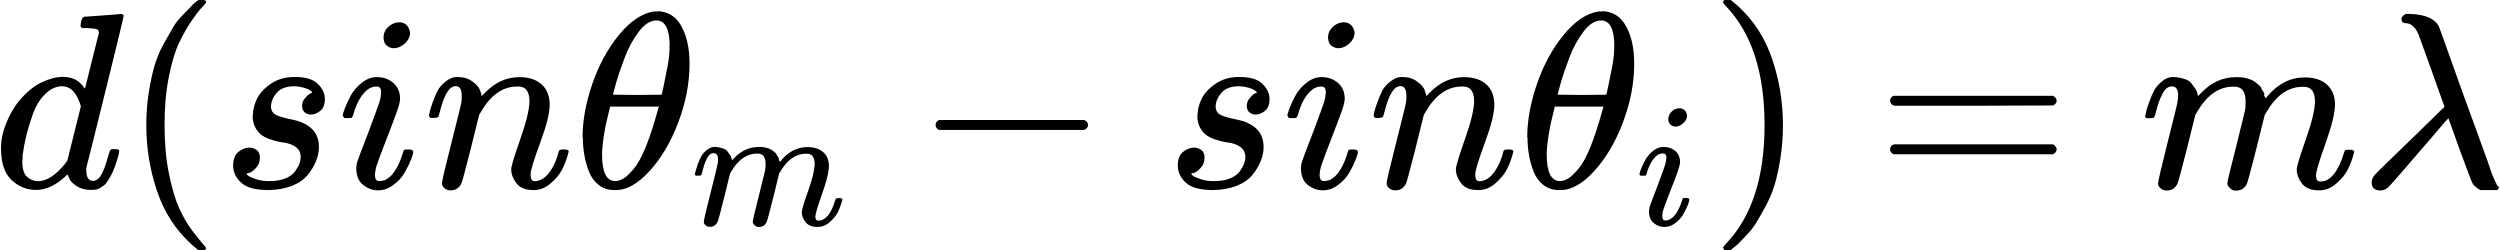 <svg viewBox="0 0 180.71 18.1" height="6.38mm" width="63.75mm" xmlns="http://www.w3.org/2000/svg" data-sanitized-data-name="Layer 1" data-name="Layer 1" id="Layer_1">
  <defs>
    <style>
      .cls-1 {
        fill: #000;
        stroke-width: 0px;
      }
    </style>
  </defs>
  <path d="M6.03,1.21s.45-.03,1.3-.09,1.3-.1,1.32-.11c.14,0,.22.05.22.14,0,.08-.44,1.91-1.32,5.46-.88,3.56-1.33,5.37-1.36,5.45s-.03.16-.02.27c0,.51.17.76.51.76.11-.01.23-.07.36-.16.25-.24.5-.82.74-1.74.07-.24.13-.37.18-.38.02-.01.08-.02.18-.02h.14c.18,0,.27.05.27.14,0,.06-.02.16-.05.29-.16.6-.34,1.09-.54,1.47-.21.37-.37.62-.51.72s-.3.21-.51.29c-.1.02-.24.04-.43.04-.41,0-.75-.09-1.03-.27s-.46-.37-.54-.56l-.11-.27s-.04,0-.07.02c-.02.02-.05.05-.07.07-.71.68-1.44,1.01-2.17,1.01-.66,0-1.25-.24-1.76-.72-.51-.48-.76-1.25-.76-2.3,0-.58.12-1.17.36-1.77.24-.6.53-1.12.87-1.56.57-.69,1.13-1.16,1.7-1.43s1.08-.4,1.54-.4c.68,0,1.18.25,1.52.76.06.07.09.1.09.07.01-.05.17-.71.49-1.97s.48-1.94.51-2.01c0-.16-.04-.25-.13-.29s-.32-.07-.71-.09h-.38c-.07-.07-.11-.12-.11-.14s.01-.14.04-.34c.06-.23.14-.34.24-.34ZM5.77,7.67c-.28-.95-.73-1.43-1.36-1.43-.42,0-.83.19-1.21.56s-.69.86-.9,1.47c-.35.95-.6,1.94-.74,2.97v.2c0,.1,0,.17-.02.22,0,.54.11.92.33,1.12s.48.31.78.33c.65,0,1.32-.43,2.01-1.3l.14-.2.98-3.93Z" class="cls-1" id="MJX-4-TEX-I-64"></path>
  <path d="M10.51,9.05c0-.83.06-1.62.18-2.37s.26-1.39.42-1.94c.16-.54.38-1.07.67-1.59s.52-.92.69-1.21.42-.6.76-.94c.34-.34.54-.54.6-.62s.21-.2.45-.38h.31c.17,0,.25.05.25.16,0,.04-.1.16-.31.38s-.45.54-.74.96-.59.94-.89,1.56-.55,1.45-.76,2.5-.31,2.21-.31,3.49.1,2.44.31,3.47c.21,1.04.45,1.88.74,2.52.29.64.59,1.16.89,1.56s.55.72.76.96.31.37.31.38c0,.11-.09.16-.27.16h-.29l-.51-.43c-1.13-1.03-1.96-2.3-2.48-3.84-.52-1.53-.78-3.12-.78-4.78Z" class="cls-1" id="MJX-4-TEX-N-28"></path>
  <path d="M18.22,8.34c0-.39.1-.78.29-1.18s.53-.77,1.01-1.1,1.07-.5,1.76-.49c.75,0,1.29.16,1.63.49s.51.69.52,1.09c0,.39-.1.67-.31.85s-.43.28-.69.29c-.16,0-.3-.05-.43-.14s-.21-.25-.22-.47c0-.19.05-.36.16-.51s.21-.25.31-.33.17-.11.24-.11c.01,0,.02,0,.02-.02,0-.04-.04-.09-.13-.16s-.24-.14-.45-.2-.45-.1-.71-.11c-.58,0-1,.16-1.27.47s-.4.63-.42.96c0,.3.11.51.34.63s.56.22,1,.31.75.17.94.27c.8.35,1.19.93,1.19,1.74,0,.34-.07.68-.2,1.01s-.33.68-.6,1.01c-.27.34-.65.6-1.14.8-.49.19-1.06.3-1.7.31-.93,0-1.59-.17-1.97-.52-.39-.35-.59-.76-.6-1.23,0-.47.13-.81.38-1.01s.52-.31.8-.31c.18,0,.35.05.51.16s.24.3.25.56c0,.31-.11.58-.33.8s-.4.33-.56.33c-.02.01-.04.02-.05.02s-.02.01-.02.04c.01.04.06.08.14.14s.27.14.56.24c.29.1.62.14,1,.13.43,0,.81-.07,1.12-.2.31-.13.54-.3.69-.51.14-.21.25-.39.31-.56s.09-.32.09-.45c0-.34-.13-.59-.38-.76s-.54-.27-.87-.31-.68-.13-1.07-.27-.67-.36-.85-.63c-.21-.3-.31-.65-.31-1.05Z" class="cls-1" id="MJX-4-TEX-I-73"></path>
  <path d="M27.67,2.71c0-.29.11-.54.34-.76s.49-.33.8-.34c.22,0,.4.07.54.22s.22.33.24.54c0,.28-.12.53-.36.76s-.51.35-.8.36c-.18,0-.35-.06-.51-.18s-.24-.32-.25-.6ZM24.72,8.38c0-.1.05-.28.16-.56s.25-.59.43-.92.45-.65.8-.92.71-.41,1.09-.4c.47,0,.86.14,1.18.42s.48.65.49,1.12c0,.21-.08.54-.25,1.01s-.41,1.1-.72,1.9-.57,1.48-.76,2.04c-.06.27-.09.46-.09.58,0,.3.1.45.31.45.11,0,.22-.02.34-.05s.26-.12.42-.25.32-.34.49-.63.32-.65.45-1.07c.04-.14.07-.23.09-.25s.13-.04.31-.04c.24,0,.36.06.36.18,0,.1-.05.28-.16.56s-.26.59-.45.92c-.19.34-.46.64-.81.9-.35.27-.72.4-1.12.4s-.74-.13-1.07-.38-.49-.64-.51-1.16c0-.21.03-.4.09-.58s.32-.87.78-2.06c.46-1.22.72-1.95.8-2.19s.11-.48.13-.71c0-.29-.1-.43-.31-.43h-.04c-.36,0-.69.2-1,.6s-.53.9-.69,1.52c-.01.01-.02.03-.04.05s-.02.04-.02.05-.01.02-.04.04-.04.02-.05.02h-.47c-.07-.07-.11-.13-.11-.16Z" class="cls-1" id="MJX-4-TEX-I-69"></path>
  <path d="M30.96,8.38c.01-.07.03-.17.05-.29s.1-.35.22-.69c.12-.34.24-.62.36-.85s.32-.45.6-.67.55-.32.83-.31c.43,0,.8.11,1.09.33s.47.42.54.62.11.32.11.38c0,.02,0,.04.02.04l.2-.2c.74-.77,1.57-1.16,2.52-1.16.65,0,1.18.16,1.57.49s.6.8.62,1.43-.22,1.57-.69,2.84-.7,2.03-.69,2.3c0,.31.1.47.31.47.07,0,.13,0,.16-.02.35-.06.66-.29.94-.69.28-.4.49-.88.63-1.45.02-.1.14-.14.36-.14.24,0,.36.05.36.14,0,.01-.02.1-.07.27-.1.35-.23.69-.4,1.03-.17.34-.45.68-.83,1.01-.39.34-.8.5-1.25.49-.57,0-.98-.16-1.23-.49s-.38-.66-.38-1.01c0-.23.22-.95.65-2.17.43-1.22.66-2.14.67-2.75,0-.71-.27-1.07-.8-1.07h-.09c-1.04,0-1.91.61-2.62,1.83l-.13.22-.6,2.42c-.4,1.58-.63,2.43-.69,2.55-.16.33-.42.49-.78.49-.16,0-.28-.04-.38-.11s-.16-.14-.2-.22-.05-.13-.04-.18c0-.16.23-1.14.69-2.95.46-1.81.7-2.79.72-2.95.01-.06.02-.2.02-.42,0-.47-.14-.71-.43-.71-.46,0-.84.6-1.14,1.81-.07.24-.11.37-.11.38-.02.07-.14.11-.34.11h-.25c-.07-.07-.11-.13-.11-.16Z" class="cls-1" id="MJX-4-TEX-I-6E"></path>
  <g>
    <path d="M42.07,9.95c0-1.23.24-2.53.71-3.89s1.11-2.54,1.92-3.53,1.65-1.56,2.52-1.7h.14c.08,0,.16,0,.22-.02.65.05,1.16.34,1.52.89.47.72.71,1.69.71,2.91,0,1.39-.27,2.8-.81,4.23-.54,1.44-1.24,2.61-2.08,3.53-.84.92-1.65,1.38-2.42,1.38h-.13c-.43,0-.81-.12-1.12-.36-.31-.24-.55-.56-.71-.96-.16-.4-.27-.8-.34-1.21-.07-.41-.11-.83-.11-1.27ZM48.37,3.33c0-1.23-.32-1.85-.96-1.85-.43,0-.86.27-1.27.81-.41.54-.75,1.16-1.01,1.85s-.47,1.29-.62,1.81-.22.82-.24.9c.59.01,1.18.02,1.76.02l1.76-.02s.06-.21.14-.6.18-.87.29-1.45.16-1.07.14-1.48ZM43.48,11.18c0,1.28.32,1.92.96,1.92.18,0,.37-.06.58-.18.21-.12.45-.35.74-.69.29-.34.58-.86.87-1.57.29-.71.58-1.59.87-2.64l.09-.31h-3.53s-.05.27-.16.69-.21.89-.29,1.41-.13.98-.13,1.38Z" class="cls-1" id="MJX-4-TEX-I-3B8"></path>
    <path d="M50.2,12.61c0-.05.02-.12.04-.2s.07-.25.15-.49c.09-.24.17-.44.26-.6s.22-.32.41-.47.38-.23.56-.22c.19,0,.37.04.55.09s.31.13.38.23.14.2.2.28.09.17.1.24l.03.09s0,.03.01.03l.14-.14c.51-.55,1.11-.82,1.8-.82.14,0,.28,0,.4.03s.23.05.33.09.18.09.24.13.12.09.19.15.11.12.13.17.05.11.1.17.07.11.05.15,0,.08.04.12.05.06.03.09l.1-.13c.54-.64,1.17-.96,1.91-.96.46,0,.83.12,1.11.35s.43.57.43,1.01c0,.43-.16,1.11-.49,2.02-.32.91-.49,1.46-.49,1.64,0,.12.03.2.06.24.03.04.1.06.19.06.24,0,.46-.13.67-.38s.37-.61.5-1.05c.03-.09.05-.15.08-.17s.09-.03.2-.03c.17,0,.26.03.26.1,0,0-.02.07-.05.19-.07.25-.16.49-.28.73-.12.24-.32.48-.59.72-.27.24-.57.35-.88.35-.4,0-.69-.12-.87-.35s-.27-.47-.27-.72c0-.16.15-.67.46-1.54.31-.86.46-1.51.47-1.94,0-.5-.19-.75-.56-.75h-.06c-.73,0-1.35.43-1.86,1.29l-.09.15-.42,1.71c-.28,1.12-.44,1.72-.49,1.8-.11.23-.29.35-.55.35-.11,0-.2-.03-.27-.09-.07-.06-.12-.11-.14-.15-.03-.04-.04-.09-.04-.13,0-.09.14-.7.43-1.83l.46-1.87c.03-.13.04-.29.04-.49,0-.5-.19-.75-.56-.75h-.06c-.73,0-1.35.43-1.86,1.29l-.09.15-.42,1.71c-.28,1.12-.44,1.72-.49,1.8-.11.23-.29.35-.55.35-.11,0-.2-.03-.27-.08s-.12-.1-.14-.15-.03-.09-.03-.13c0-.11.16-.81.49-2.1.33-1.31.5-2,.5-2.06.03-.13.04-.24.04-.35,0-.31-.11-.46-.32-.46-.19,0-.35.12-.47.36s-.23.5-.29.78c-.07.28-.12.43-.15.46-.02.02-.09.03-.2.03h-.18c-.05-.05-.08-.09-.08-.12Z" class="cls-1" id="MJX-4-TEX-I-6D"></path>
  </g>
  <path d="M67.61,9.28v-.24c0-.16.08-.28.25-.36h10.51c.18.1.27.22.27.36s-.09.27-.27.36h-10.51c-.17-.08-.25-.21-.25-.36v.24Z" class="cls-1" id="MJX-4-TEX-N-2212"></path>
  <path d="M86.56,8.34c0-.39.1-.78.29-1.18s.53-.77,1.01-1.1,1.07-.5,1.76-.49c.75,0,1.29.16,1.63.49s.51.69.52,1.09c0,.39-.1.67-.31.85s-.43.28-.69.29c-.16,0-.3-.05-.43-.14s-.21-.25-.22-.47c0-.19.05-.36.16-.51s.21-.25.31-.33.17-.11.24-.11c.01,0,.02,0,.02-.02,0-.04-.04-.09-.13-.16s-.24-.14-.45-.2-.45-.1-.71-.11c-.58,0-1,.16-1.27.47s-.4.63-.42.96c0,.3.11.51.34.63s.56.22,1,.31.75.17.94.27c.8.35,1.19.93,1.19,1.74,0,.34-.07.68-.2,1.01s-.33.68-.6,1.01c-.27.34-.65.6-1.14.8-.49.19-1.06.3-1.7.31-.93,0-1.59-.17-1.97-.52-.39-.35-.59-.76-.6-1.23,0-.47.13-.81.38-1.01s.52-.31.8-.31c.18,0,.35.05.51.16s.24.3.25.56c0,.31-.11.58-.33.8s-.4.33-.56.33c-.02.01-.04.02-.05.02s-.02.01-.02.04c.01.04.06.08.14.14s.27.14.56.24c.29.1.62.14,1,.13.43,0,.81-.07,1.12-.2.31-.13.54-.3.69-.51.14-.21.25-.39.31-.56s.09-.32.09-.45c0-.34-.13-.59-.38-.76s-.54-.27-.87-.31-.68-.13-1.07-.27-.67-.36-.85-.63c-.21-.3-.31-.65-.31-1.05Z" class="cls-1" data-sanitized-data-name="MJX-4-TEX-I-73" data-name="MJX-4-TEX-I-73" id="MJX-4-TEX-I-73-2"></path>
  <path d="M96,2.71c0-.29.11-.54.34-.76s.49-.33.8-.34c.22,0,.4.07.54.22s.22.33.24.54c0,.28-.12.53-.36.76s-.51.35-.8.36c-.18,0-.35-.06-.51-.18s-.24-.32-.25-.6ZM93.06,8.38c0-.1.05-.28.16-.56s.25-.59.43-.92.45-.65.8-.92.71-.41,1.09-.4c.47,0,.86.14,1.18.42s.48.65.49,1.12c0,.21-.08.54-.25,1.01s-.41,1.1-.72,1.9-.57,1.48-.76,2.04c-.06.27-.09.46-.09.58,0,.3.1.45.31.45.11,0,.22-.02.34-.05s.26-.12.42-.25.32-.34.49-.63.32-.65.45-1.07c.04-.14.07-.23.09-.25s.13-.04.31-.04c.24,0,.36.06.36.18,0,.1-.05.28-.16.56s-.26.59-.45.92c-.19.34-.46.64-.81.9-.35.27-.72.4-1.12.4s-.74-.13-1.07-.38-.49-.64-.51-1.16c0-.21.03-.4.09-.58s.32-.87.78-2.06c.46-1.22.72-1.95.8-2.19s.11-.48.13-.71c0-.29-.1-.43-.31-.43h-.04c-.36,0-.69.2-1,.6s-.53.9-.69,1.52c-.01.01-.02.03-.04.05s-.02.04-.02.05-.01.02-.04.04-.04.02-.05.02h-.47c-.07-.07-.11-.13-.11-.16Z" class="cls-1" data-sanitized-data-name="MJX-4-TEX-I-69" data-name="MJX-4-TEX-I-69" id="MJX-4-TEX-I-69-2"></path>
  <path d="M99.3,8.38c.01-.07.03-.17.05-.29s.1-.35.22-.69c.12-.34.24-.62.36-.85s.32-.45.6-.67.55-.32.83-.31c.43,0,.8.11,1.09.33s.47.42.54.62.11.32.11.38c0,.02,0,.04.02.04l.2-.2c.74-.77,1.57-1.16,2.52-1.16.65,0,1.18.16,1.57.49s.6.8.62,1.43-.22,1.57-.69,2.84-.7,2.03-.69,2.3c0,.31.1.47.31.47.07,0,.13,0,.16-.02.35-.06.66-.29.94-.69.28-.4.49-.88.63-1.45.02-.1.14-.14.36-.14.24,0,.36.05.36.14,0,.01-.02.1-.07.27-.1.35-.23.69-.4,1.03-.17.34-.45.68-.83,1.01-.39.34-.8.5-1.25.49-.57,0-.98-.16-1.23-.49s-.38-.66-.38-1.01c0-.23.22-.95.65-2.17.43-1.22.66-2.14.67-2.75,0-.71-.27-1.07-.8-1.07h-.09c-1.04,0-1.91.61-2.62,1.83l-.13.22-.6,2.42c-.4,1.58-.63,2.43-.69,2.55-.16.33-.42.49-.78.49-.16,0-.28-.04-.38-.11s-.16-.14-.2-.22-.05-.13-.04-.18c0-.16.23-1.14.69-2.95.46-1.81.7-2.79.72-2.95.01-.06.02-.2.02-.42,0-.47-.14-.71-.43-.71-.46,0-.84.6-1.14,1.81-.07.24-.11.37-.11.38-.02.07-.14.11-.34.11h-.25c-.07-.07-.11-.13-.11-.16Z" class="cls-1" data-sanitized-data-name="MJX-4-TEX-I-6E" data-name="MJX-4-TEX-I-6E" id="MJX-4-TEX-I-6E-2"></path>
  <g>
    <path d="M110.41,9.95c0-1.23.24-2.53.71-3.89s1.11-2.54,1.92-3.53,1.65-1.56,2.52-1.7h.14c.08,0,.16,0,.22-.02.65.05,1.16.34,1.52.89.47.72.71,1.69.71,2.91,0,1.39-.27,2.8-.81,4.23-.54,1.44-1.24,2.61-2.08,3.53-.84.92-1.65,1.38-2.42,1.38h-.13c-.43,0-.81-.12-1.12-.36-.31-.24-.55-.56-.71-.96-.16-.4-.27-.8-.34-1.21-.07-.41-.11-.83-.11-1.27ZM116.71,3.33c0-1.23-.32-1.85-.96-1.85-.43,0-.86.27-1.27.81-.41.54-.75,1.16-1.01,1.85s-.47,1.29-.62,1.81-.22.82-.24.9c.59.01,1.18.02,1.76.02l1.76-.02s.06-.21.14-.6.18-.87.29-1.45.16-1.07.14-1.48ZM111.82,11.18c0,1.28.32,1.92.96,1.92.18,0,.37-.06.58-.18.21-.12.45-.35.74-.69.29-.34.58-.86.87-1.57.29-.71.58-1.59.87-2.64l.09-.31h-3.53s-.05.27-.16.69-.21.89-.29,1.41-.13.98-.13,1.38Z" class="cls-1" data-sanitized-data-name="MJX-4-TEX-I-3B8" data-name="MJX-4-TEX-I-3B8" id="MJX-4-TEX-I-3B8-2"></path>
    <path d="M120.62,8.61c0-.2.08-.38.24-.54s.35-.23.56-.24c.15,0,.28.05.38.15s.16.23.17.38c0,.2-.09.38-.26.54s-.36.25-.56.26c-.13,0-.25-.04-.36-.13s-.17-.23-.18-.42ZM118.53,12.61c0-.07.04-.2.12-.4s.18-.41.31-.65.32-.46.56-.65.5-.29.77-.28c.33,0,.61.1.83.29s.34.46.35.79c0,.14-.06.38-.18.72s-.29.78-.51,1.34-.4,1.04-.54,1.45c-.04.19-.06.32-.06.41,0,.21.07.32.22.32.08,0,.16-.01.24-.04s.18-.09.29-.18.23-.24.35-.45.23-.46.32-.75c.03-.1.05-.16.06-.18s.09-.03.22-.03c.17,0,.26.04.26.13,0,.07-.04.2-.12.4s-.18.41-.32.65c-.14.24-.33.45-.58.64-.25.19-.51.28-.79.28s-.52-.09-.75-.27-.35-.45-.36-.82c0-.14.02-.28.06-.41s.23-.61.55-1.46c.32-.86.51-1.38.56-1.55s.08-.34.09-.5c0-.2-.07-.31-.22-.31h-.03c-.26,0-.49.14-.7.42s-.38.64-.49,1.07c0,0-.02.02-.03.04s-.01.03-.01.04,0,.02-.03.03-.03.01-.04.01h-.33c-.05-.05-.08-.09-.08-.12Z" class="cls-1" data-sanitized-data-name="MJX-4-TEX-I-69" data-name="MJX-4-TEX-I-69" id="MJX-4-TEX-I-69-3"></path>
  </g>
  <path d="M124.67.02l.07-.02h.4l.51.43c1.13,1.03,1.96,2.3,2.48,3.84.52,1.53.78,3.12.78,4.78,0,.82-.06,1.61-.18,2.37s-.26,1.41-.42,1.94c-.16.53-.38,1.06-.67,1.59-.29.53-.52.93-.69,1.21-.17.28-.42.59-.74.92s-.52.54-.58.6-.2.17-.42.34c-.04.04-.06.06-.07.07h-.42s-.07-.02-.09-.05-.04-.09-.05-.16c.01-.01.08-.09.2-.24,1.87-1.94,2.8-4.81,2.8-8.6s-.93-6.65-2.8-8.6c-.12-.14-.19-.22-.2-.24,0-.1.03-.16.09-.2Z" class="cls-1" id="MJX-4-TEX-N-29"></path>
  <path d="M136.66,7.29c0-.16.08-.28.25-.36h11.53c.18.1.27.22.27.36,0,.13-.08.25-.25.34l-5.75.02h-5.75c-.19-.06-.29-.18-.29-.36ZM136.66,10.8c0-.18.1-.3.29-.36h11.51c.17.12.25.24.25.36,0,.16-.09.28-.27.36h-11.53c-.17-.08-.25-.21-.25-.36Z" class="cls-1" id="MJX-4-TEX-N-3D"></path>
  <path d="M155.13,8.38c.01-.07.03-.17.05-.29s.1-.35.22-.69c.12-.34.24-.62.36-.85s.31-.45.58-.67.53-.32.8-.31c.27.01.52.05.78.13s.43.18.54.33.21.28.29.4.13.24.14.34l.04.13s0,.04.02.04l.2-.2c.72-.77,1.57-1.16,2.55-1.16.21,0,.39.01.56.04s.33.07.47.13.26.12.34.18.17.13.27.22.16.16.18.24.07.15.14.24.1.16.07.22,0,.11.05.16.07.09.04.13l.14-.18c.76-.9,1.66-1.36,2.7-1.36.65,0,1.18.16,1.57.49s.6.8.62,1.43c0,.62-.23,1.57-.69,2.86-.46,1.29-.69,2.06-.69,2.32.01.17.04.28.09.34.05.06.14.09.27.09.34,0,.65-.18.94-.54s.52-.86.71-1.48c.04-.13.07-.21.11-.24s.13-.04.29-.04c.24,0,.36.05.36.14,0,.01-.02.1-.07.27-.1.35-.23.69-.4,1.03-.17.34-.45.68-.83,1.01-.39.34-.8.5-1.25.49-.57,0-.98-.16-1.23-.49s-.38-.66-.38-1.01c0-.23.22-.95.65-2.17.43-1.22.66-2.14.67-2.75,0-.71-.27-1.07-.8-1.07h-.09c-1.04,0-1.91.61-2.62,1.83l-.13.22-.6,2.42c-.4,1.58-.63,2.43-.69,2.55-.16.33-.42.49-.78.49-.16,0-.28-.04-.38-.13-.1-.08-.16-.16-.2-.22-.04-.06-.05-.12-.05-.18,0-.13.21-1,.62-2.59l.65-2.64c.04-.18.05-.41.05-.69,0-.71-.27-1.07-.8-1.07h-.09c-1.04,0-1.91.61-2.62,1.83l-.13.22-.6,2.42c-.4,1.58-.63,2.43-.69,2.55-.16.33-.42.49-.78.49-.16,0-.28-.04-.38-.11s-.16-.14-.2-.22-.05-.13-.04-.18c0-.16.23-1.15.69-2.97.47-1.86.71-2.83.71-2.91.04-.18.05-.34.05-.49,0-.43-.15-.65-.45-.65-.27,0-.49.17-.67.51s-.32.71-.42,1.1c-.1.4-.17.62-.22.65-.02.02-.12.04-.29.04h-.25c-.07-.07-.11-.13-.11-.16Z" class="cls-1" data-sanitized-data-name="MJX-4-TEX-I-6D" data-name="MJX-4-TEX-I-6D" id="MJX-4-TEX-I-6D-2"></path>
  <path d="M173.65,1.39c0-.14.1-.27.31-.38h.34c1.09.04,1.77.34,2.06.9.07.18.42,1.13,1.03,2.86.62,1.73,1.22,3.41,1.83,5.05.6,1.64.9,2.49.9,2.53.08.24.16.44.24.6.07.16.13.27.16.34s.07.13.09.16.05.06.07.07c.02.01.03.04.02.07s-.05.09-.11.16h-1.23c-.3-.17-.49-.34-.58-.52s-.39-.99-.92-2.42l-.81-2.26-.25.27c-.16.19-.44.52-.85,1s-.75.87-1.03,1.19c-.3.35-.68.78-1.12,1.3-.62.72-1,1.15-1.14,1.27s-.31.19-.51.2c-.43,0-.65-.19-.65-.58,0-.21.08-.4.25-.58.17-.18,1-1,2.5-2.44.36-.35.77-.74,1.21-1.18.45-.43.78-.76,1-.98l.31-.29s-.3-.86-.9-2.53c-.6-1.68-.93-2.58-.98-2.71-.24-.54-.55-.81-.92-.81-.21,0-.31-.1-.31-.29Z" class="cls-1" id="MJX-4-TEX-I-3BB"></path>
</svg>